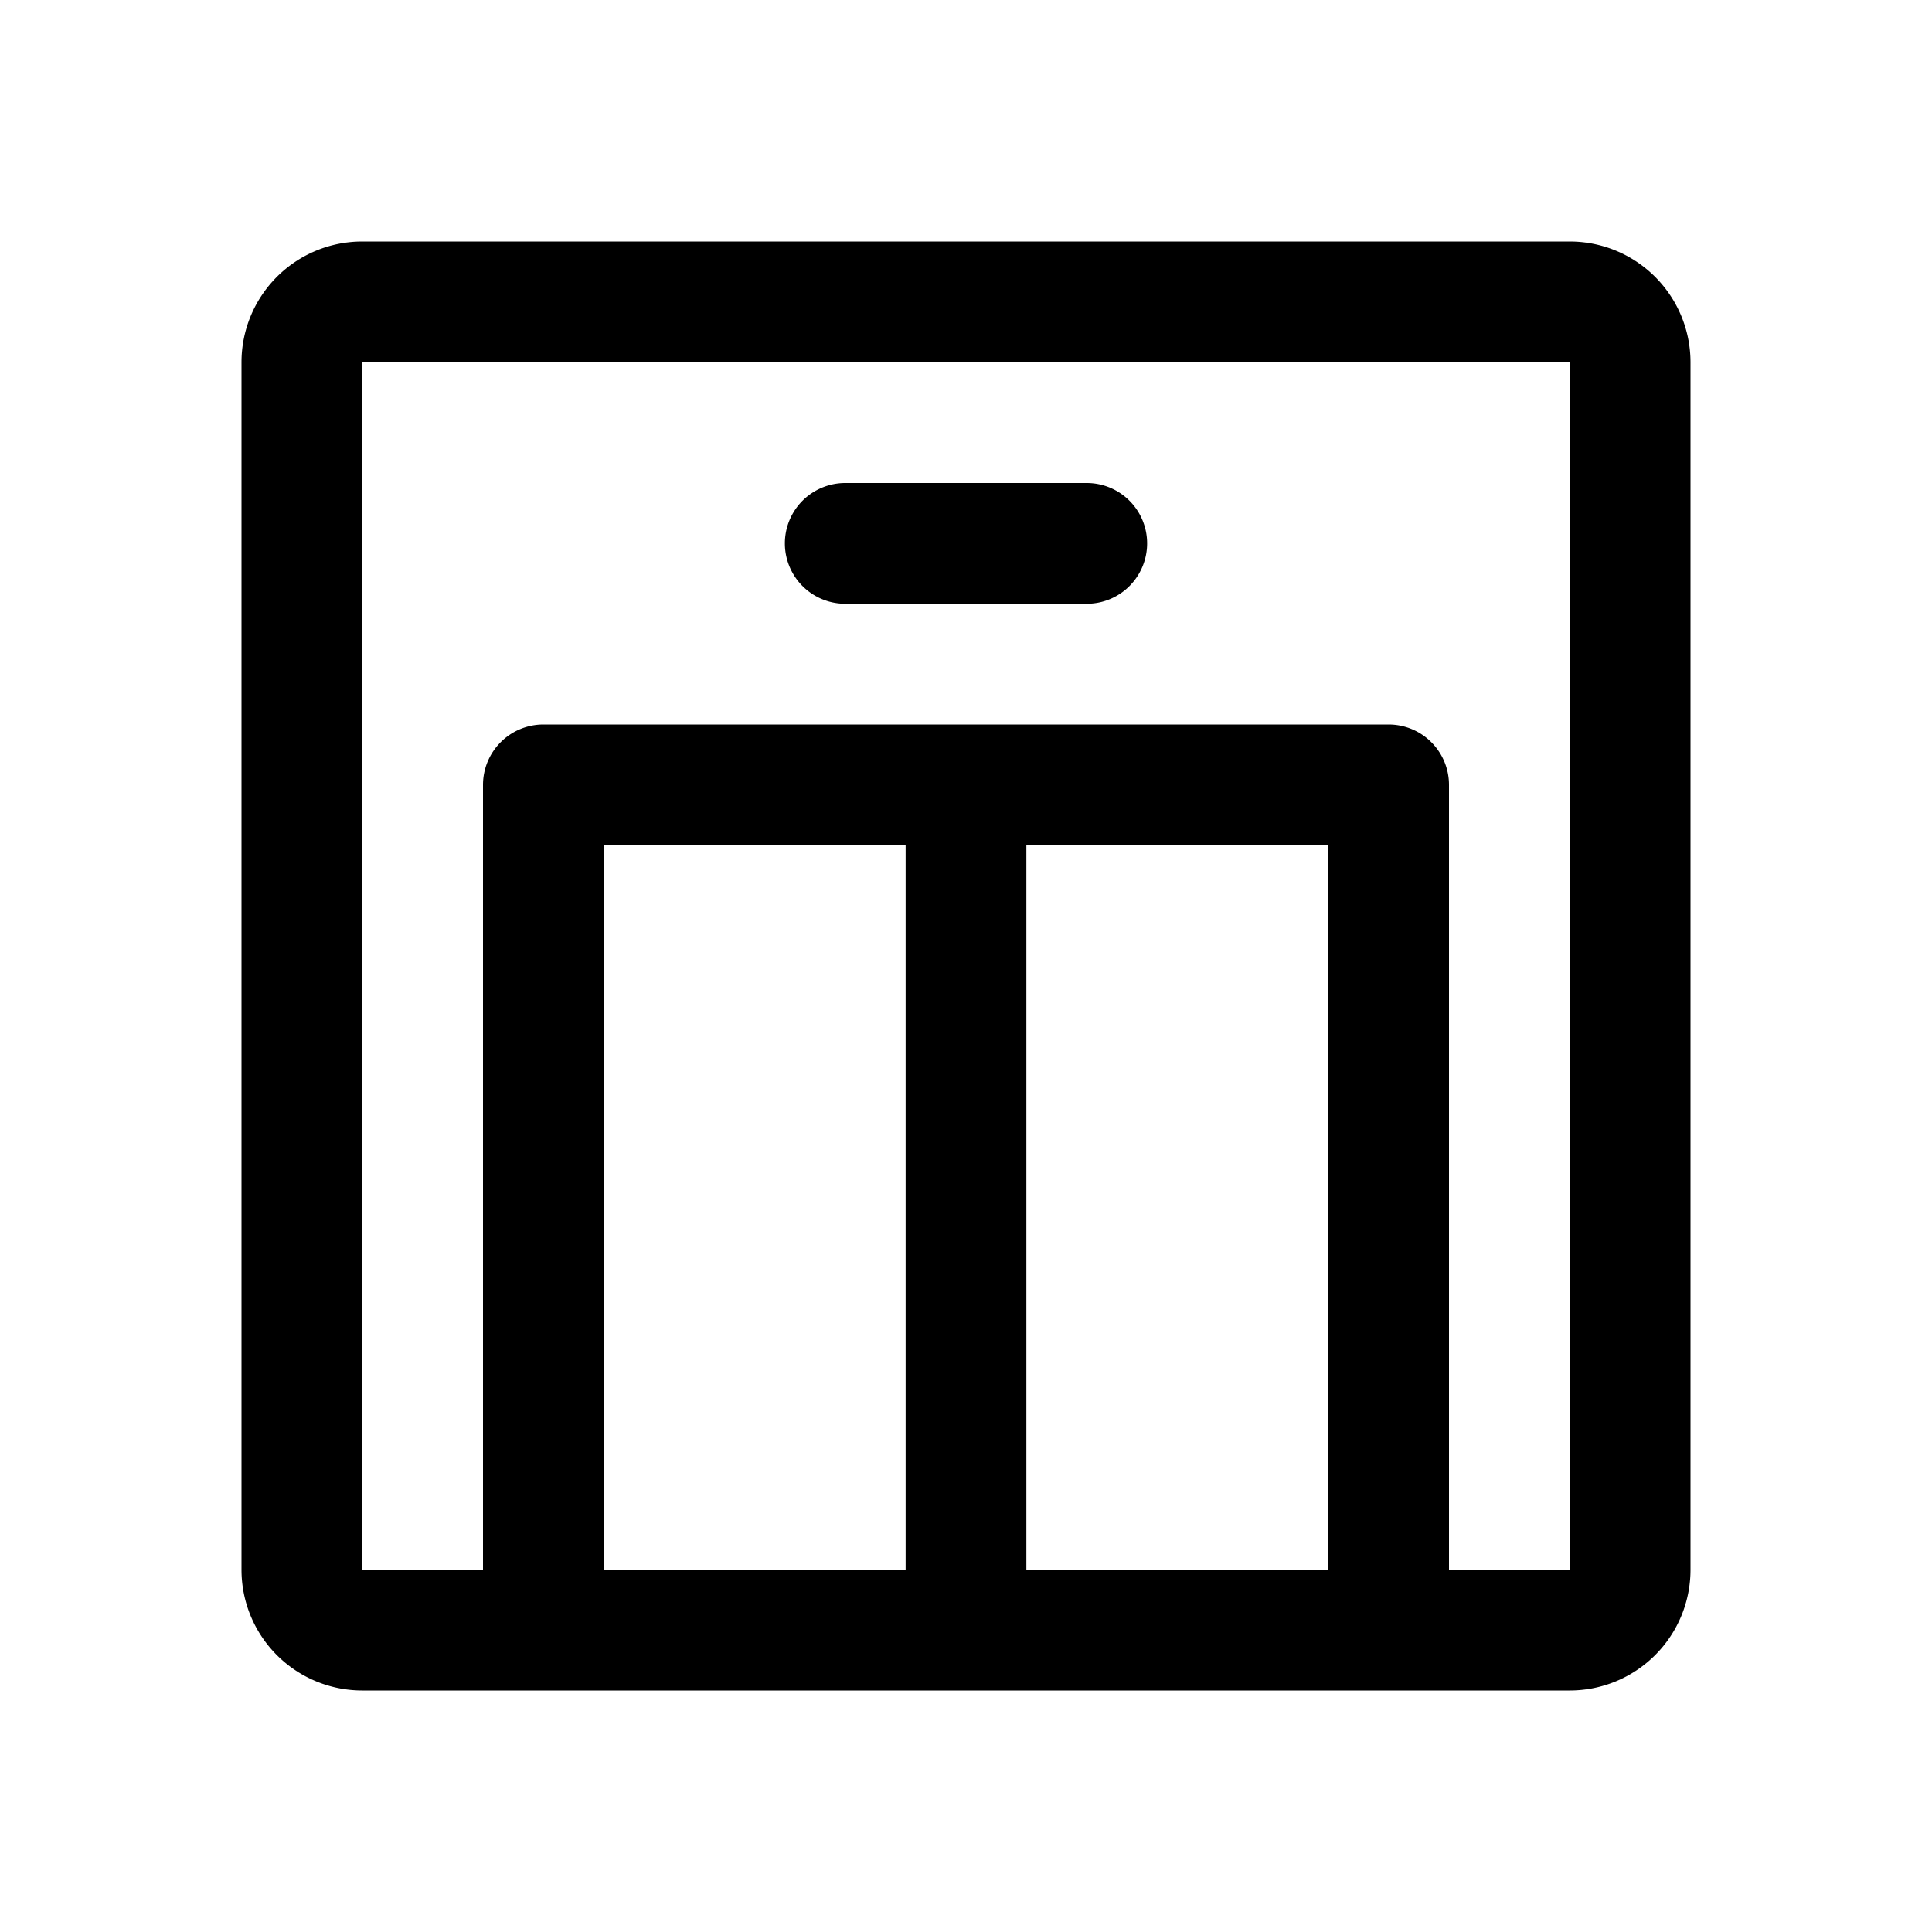 <svg xmlns="http://www.w3.org/2000/svg" viewBox="0 0 256 256" fill="currentColor"><path d="M208,32H48A16,16,0,0,0,32,48V208a16,16,0,0,0,16,16H208a16,16,0,0,0,16-16V48A16,16,0,0,0,208,32Zm-32,80v96H136V112Zm-56,96H80V112h40Zm88,0H192V104a8,8,0,0,0-8-8H72a8,8,0,0,0-8,8V208H48V48H208V208ZM152,72a8,8,0,0,1-8,8H112a8,8,0,0,1,0-16h32A8,8,0,0,1,152,72Z"/></svg>